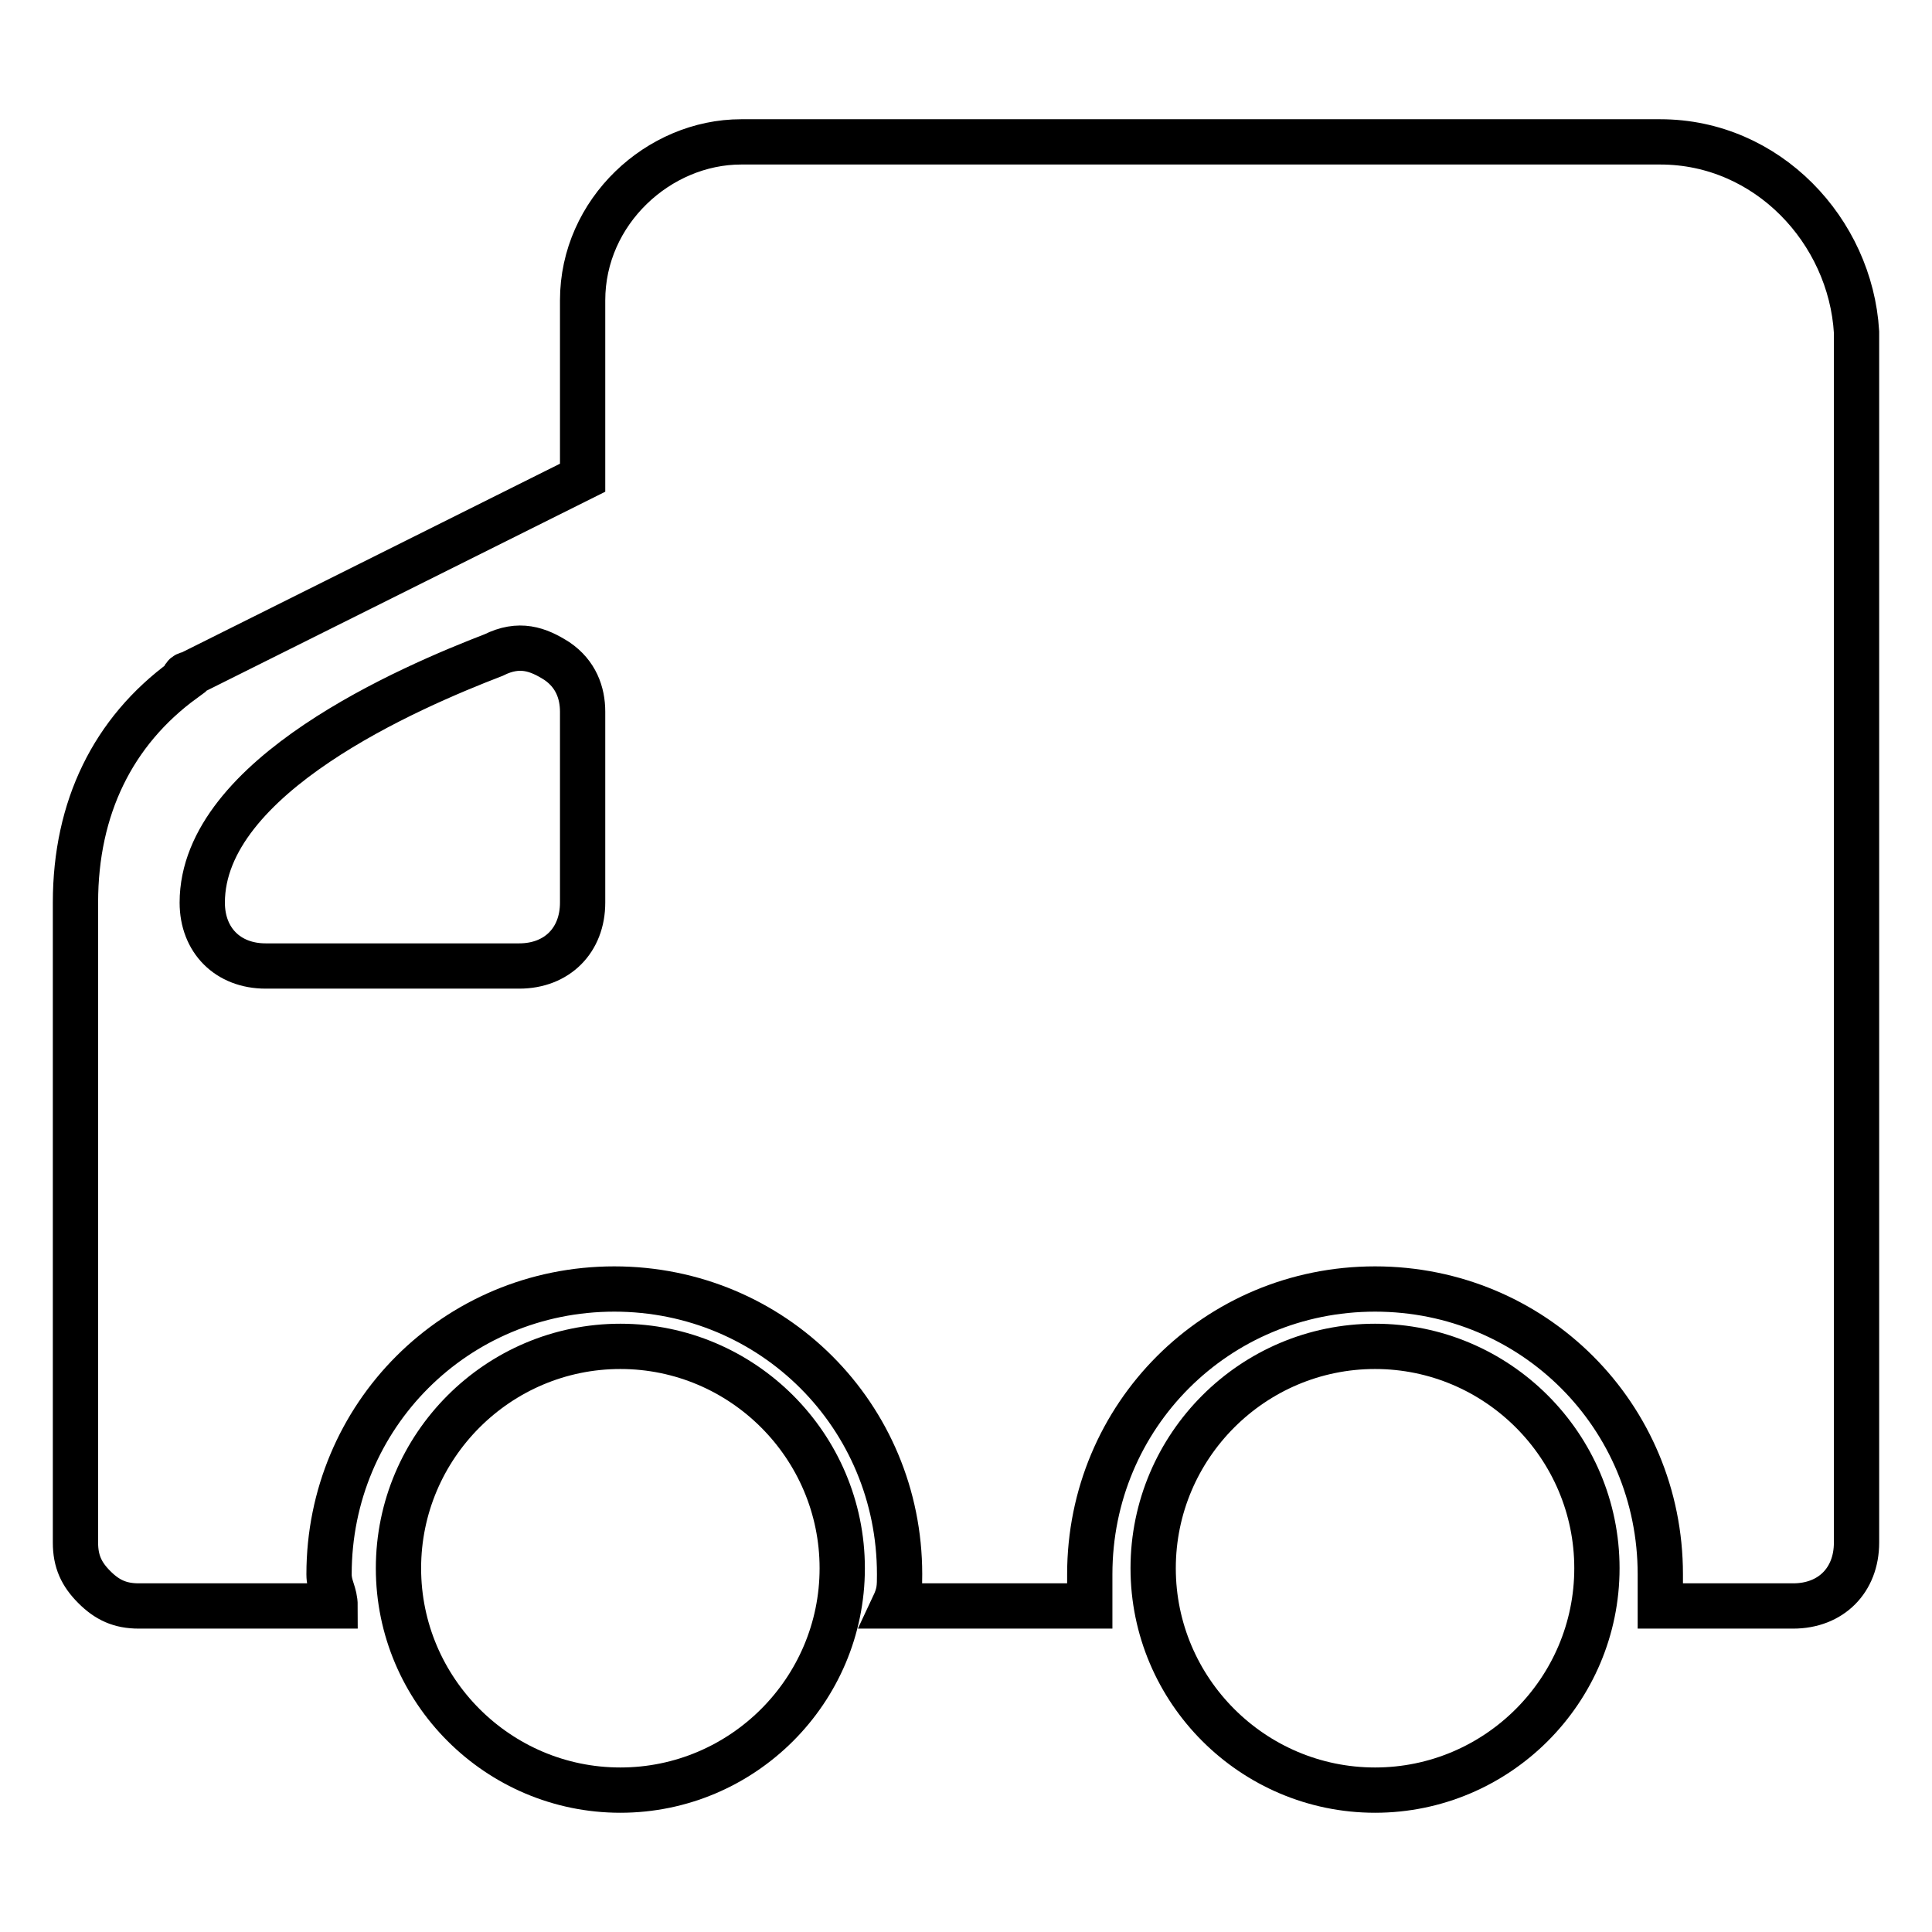 <?xml version="1.0" encoding="utf-8"?>
<!-- Svg Vector Icons : http://www.onlinewebfonts.com/icon -->
<!DOCTYPE svg PUBLIC "-//W3C//DTD SVG 1.1//EN" "http://www.w3.org/Graphics/SVG/1.1/DTD/svg11.dtd">
<svg version="1.1" xmlns="http://www.w3.org/2000/svg" xmlns:xlink="http://www.w3.org/1999/xlink" x="0px" y="0px" viewBox="0 0 256 256" enable-background="new 0 0 256 256" xml:space="preserve">
<g> <path stroke-width="6" fill-opacity="0" stroke="#000000"  d="M220,18.8H98.2c-10.9,0-21,9.2-21,21v23.5l-52.1,26c0,0-0.8,0-0.8,0.8C15,96.9,10,107,10,119.6v84.8 c0,2.5,0.8,4.2,2.5,5.9c1.7,1.7,3.4,2.5,5.9,2.5h26c0-1.7-0.8-2.5-0.8-4.2c0-21,16.8-37.8,37.8-37.8c21,0,37.8,16.8,37.8,37.8 c0,1.7,0,2.5-0.8,4.2h26v-4.2c0-21,16.8-37.8,37.8-37.8c21,0,37.8,16.8,37.8,37.8v4.2h17.6c5,0,8.4-3.4,8.4-8.4V44 C245.2,30.6,234.2,18.8,220,18.8z M77.2,119.6c0,5-3.4,8.4-8.4,8.4H35.2c-5,0-8.4-3.4-8.4-8.4c0-16.8,27.7-28.6,38.6-32.8 c3.4-1.7,5.9-0.8,8.4,0.8c2.5,1.7,3.4,4.2,3.4,6.7V119.6z M52.8,207.8c0,16.2,13.2,29.4,29.4,29.4c16.2,0,29.4-13.2,29.4-29.4 s-13.2-29.4-29.4-29.4C66,178.4,52.8,191.6,52.8,207.8z M152.8,207.8c0,16.2,13.2,29.4,29.4,29.4s29.4-13.2,29.4-29.4 s-13.2-29.4-29.4-29.4S152.8,191.6,152.8,207.8z"/></g>
</svg>